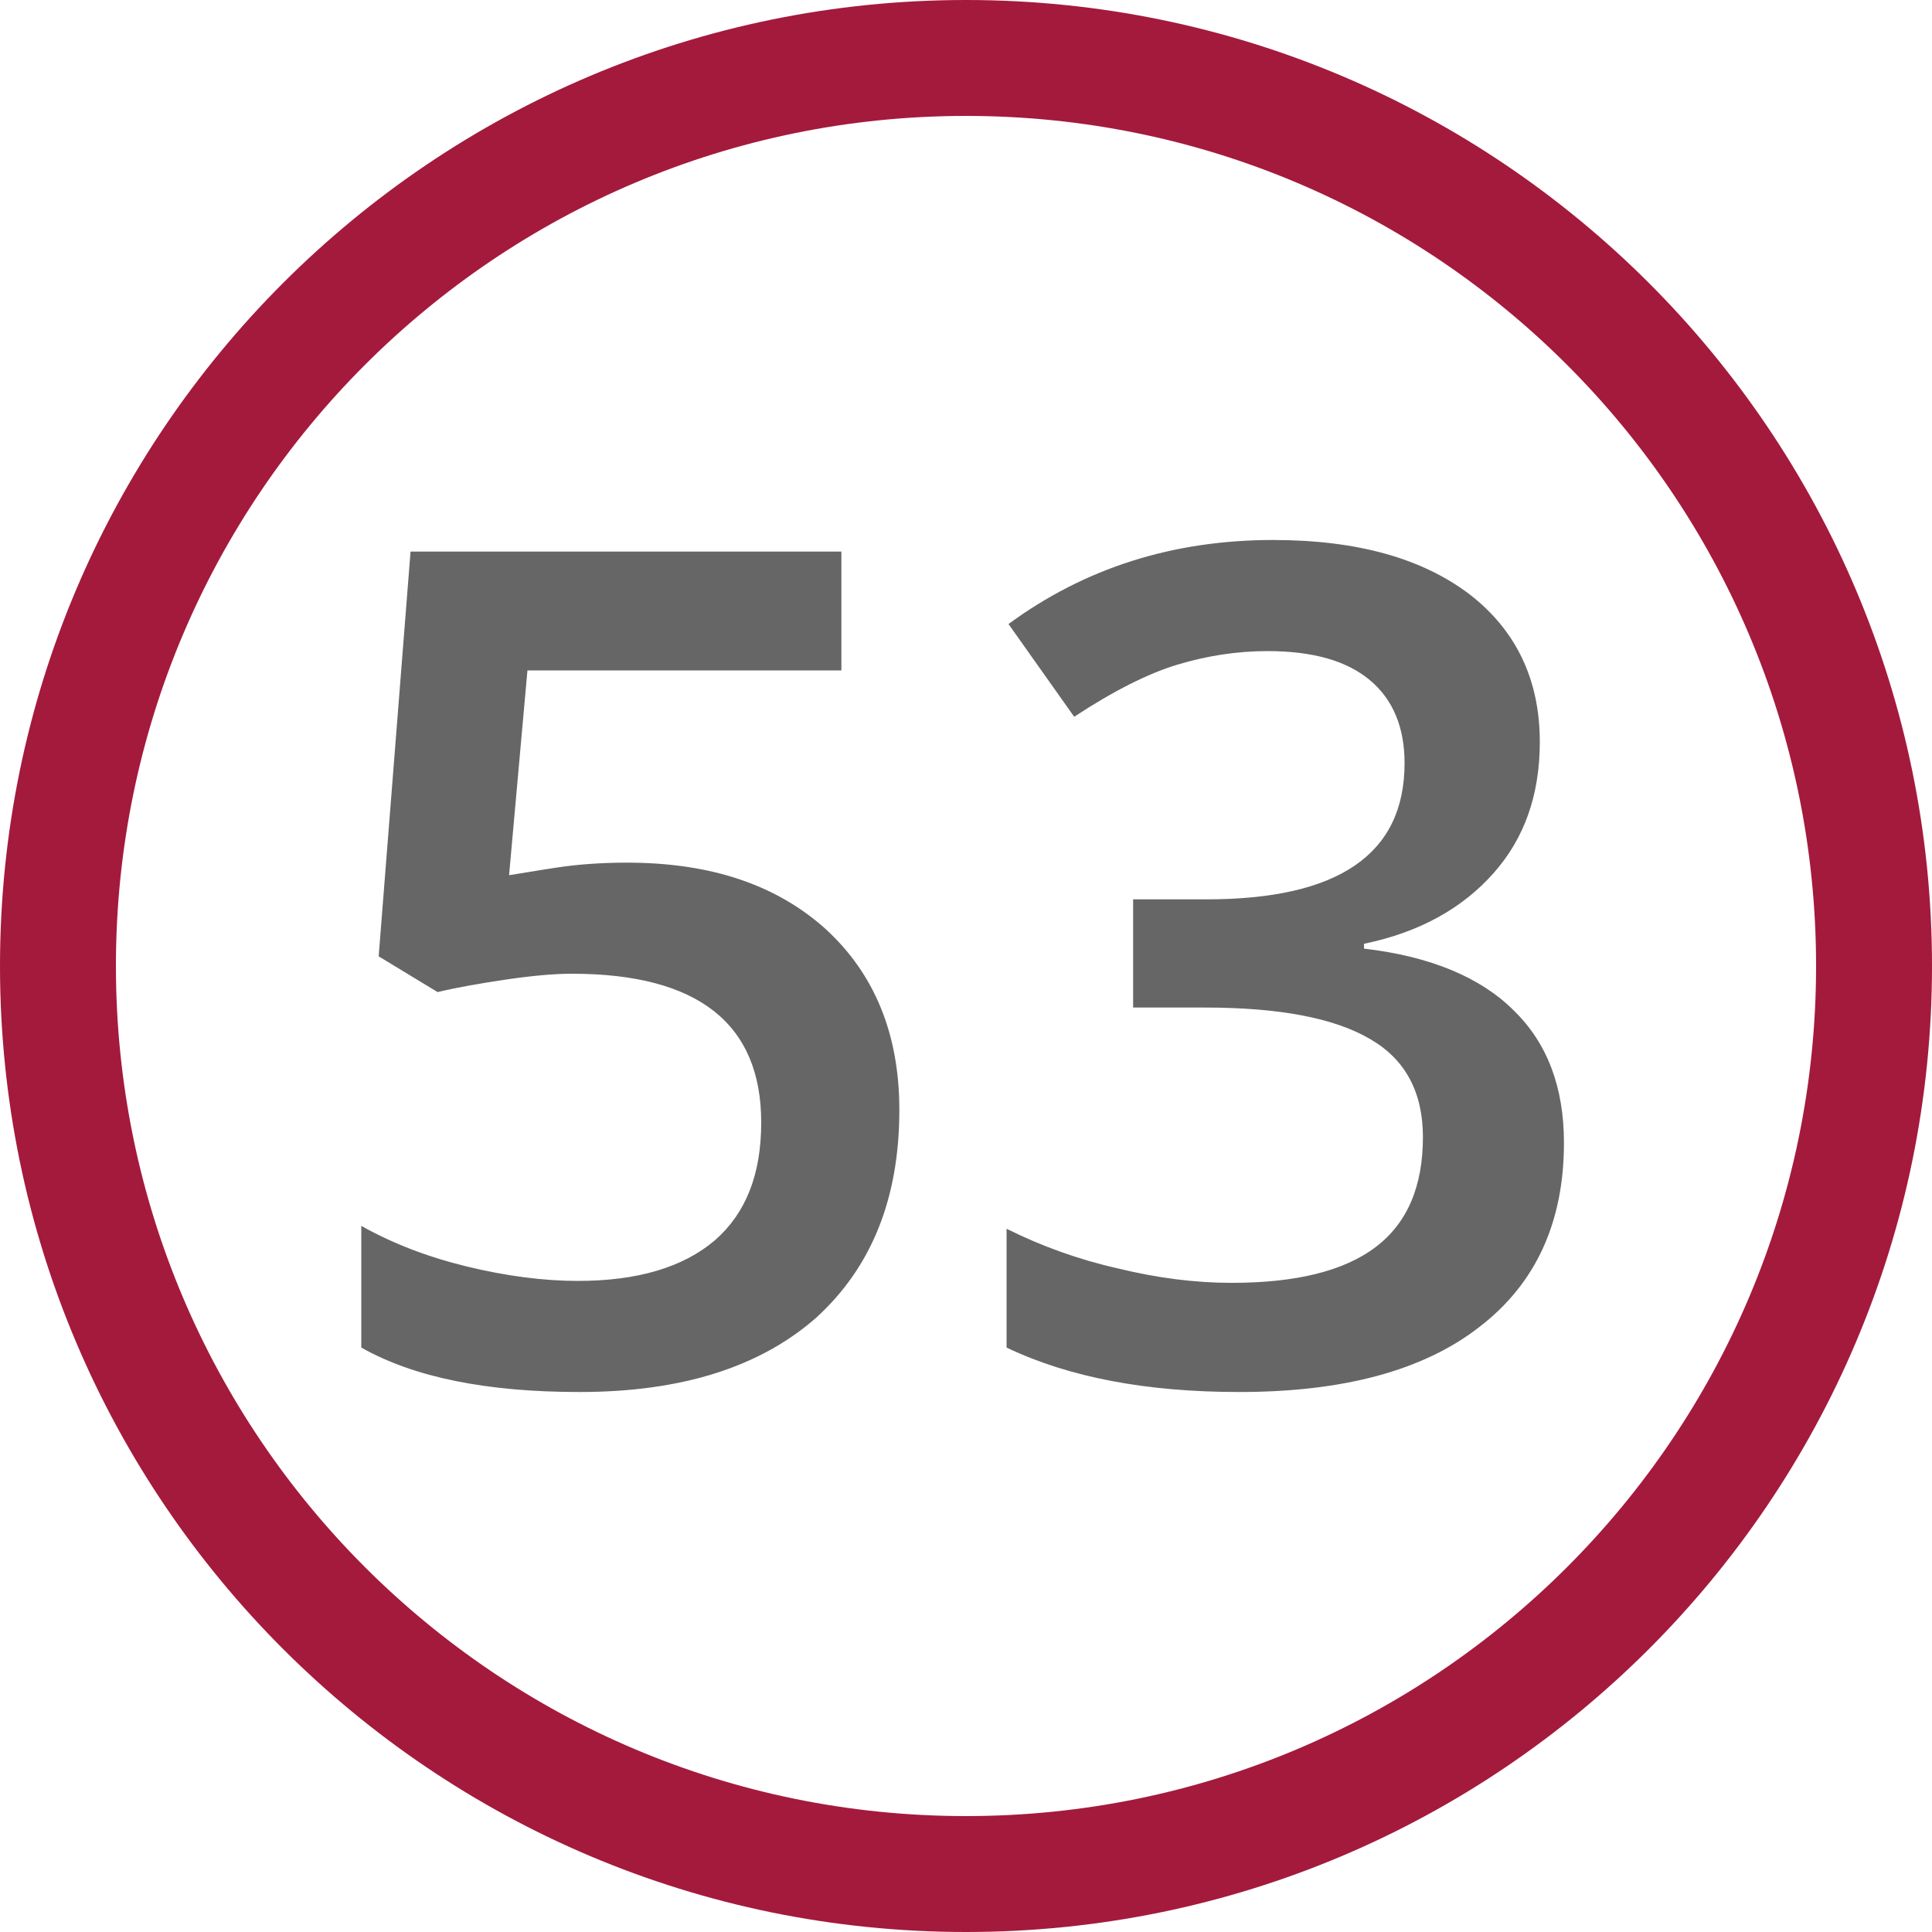 <?xml version="1.0" encoding="UTF-8"?>
<!DOCTYPE svg PUBLIC "-//W3C//DTD SVG 1.1//EN" "http://www.w3.org/Graphics/SVG/1.1/DTD/svg11.dtd">
<!-- Creator: CorelDRAW 2020 (64-Bit) -->
<svg xmlns="http://www.w3.org/2000/svg" xml:space="preserve" width="20px" height="20px" version="1.1" style="shape-rendering:geometricPrecision; text-rendering:geometricPrecision; image-rendering:optimizeQuality; fill-rule:evenodd; clip-rule:evenodd"
viewBox="0 0 20 20"
 xmlns:xlink="http://www.w3.org/1999/xlink"
 xmlns:xodm="http://www.corel.com/coreldraw/odm/2003">
 <defs>
  <style type="text/css">
   <![CDATA[
    .fil0 {fill:#A41A3C}
    .fil1 {fill:#666666;fill-rule:nonzero}
   ]]>
  </style>
 </defs>
 <g id="Layer_x0020_1">
  <path class="fil0" d="M10 0c5.52,0 10,4.48 10,10 0,5.52 -4.48,10 -10,10 -5.52,0 -10,-4.48 -10,-10 0,-5.52 4.48,-10 10,-10zm0 1.2c4.86,0 8.8,3.94 8.8,8.8 0,4.86 -3.94,8.8 -8.8,8.8 -4.86,0 -8.8,-3.94 -8.8,-8.8 0,-4.86 3.94,-8.8 8.8,-8.8z"/>
  <path class="fil1" d="M6.49 8.93c0.87,0 1.55,0.23 2.06,0.69 0.5,0.46 0.76,1.08 0.76,1.87 0,0.92 -0.29,1.63 -0.86,2.15 -0.58,0.51 -1.39,0.77 -2.45,0.77 -0.96,0 -1.71,-0.15 -2.26,-0.46l0 -1.26c0.32,0.18 0.68,0.32 1.09,0.42 0.41,0.1 0.8,0.15 1.15,0.15 0.62,0 1.09,-0.14 1.42,-0.42 0.32,-0.28 0.48,-0.68 0.48,-1.22 0,-1.02 -0.65,-1.54 -1.96,-1.54 -0.18,0 -0.41,0.02 -0.68,0.06 -0.27,0.04 -0.5,0.08 -0.71,0.13l-0.61 -0.37 0.33 -4.19 4.46 0 0 1.23 -3.25 0 -0.19 2.12c0.13,-0.02 0.3,-0.05 0.5,-0.08 0.2,-0.03 0.44,-0.05 0.72,-0.05zm9.45 -1.25c0,0.55 -0.16,1 -0.48,1.36 -0.32,0.36 -0.76,0.61 -1.34,0.73l0 0.05c0.69,0.08 1.21,0.3 1.55,0.64 0.35,0.34 0.52,0.8 0.52,1.37 0,0.82 -0.29,1.46 -0.88,1.91 -0.58,0.45 -1.41,0.67 -2.48,0.67 -0.96,0 -1.76,-0.15 -2.41,-0.46l0 -1.23c0.36,0.18 0.75,0.32 1.15,0.41 0.41,0.1 0.8,0.15 1.18,0.15 0.66,0 1.16,-0.12 1.49,-0.37 0.33,-0.25 0.49,-0.63 0.49,-1.14 0,-0.46 -0.18,-0.8 -0.54,-1.01 -0.37,-0.22 -0.94,-0.33 -1.72,-0.33l-0.74 0 0 -1.12 0.76 0c1.37,0 2.05,-0.47 2.05,-1.41 0,-0.37 -0.12,-0.66 -0.36,-0.86 -0.24,-0.2 -0.59,-0.3 -1.06,-0.3 -0.32,0 -0.63,0.05 -0.93,0.14 -0.3,0.09 -0.66,0.27 -1.07,0.54l-0.68 -0.96c0.79,-0.58 1.7,-0.87 2.74,-0.87 0.87,0 1.54,0.19 2.03,0.56 0.48,0.37 0.73,0.88 0.73,1.53z"/>
 </g>
</svg>
